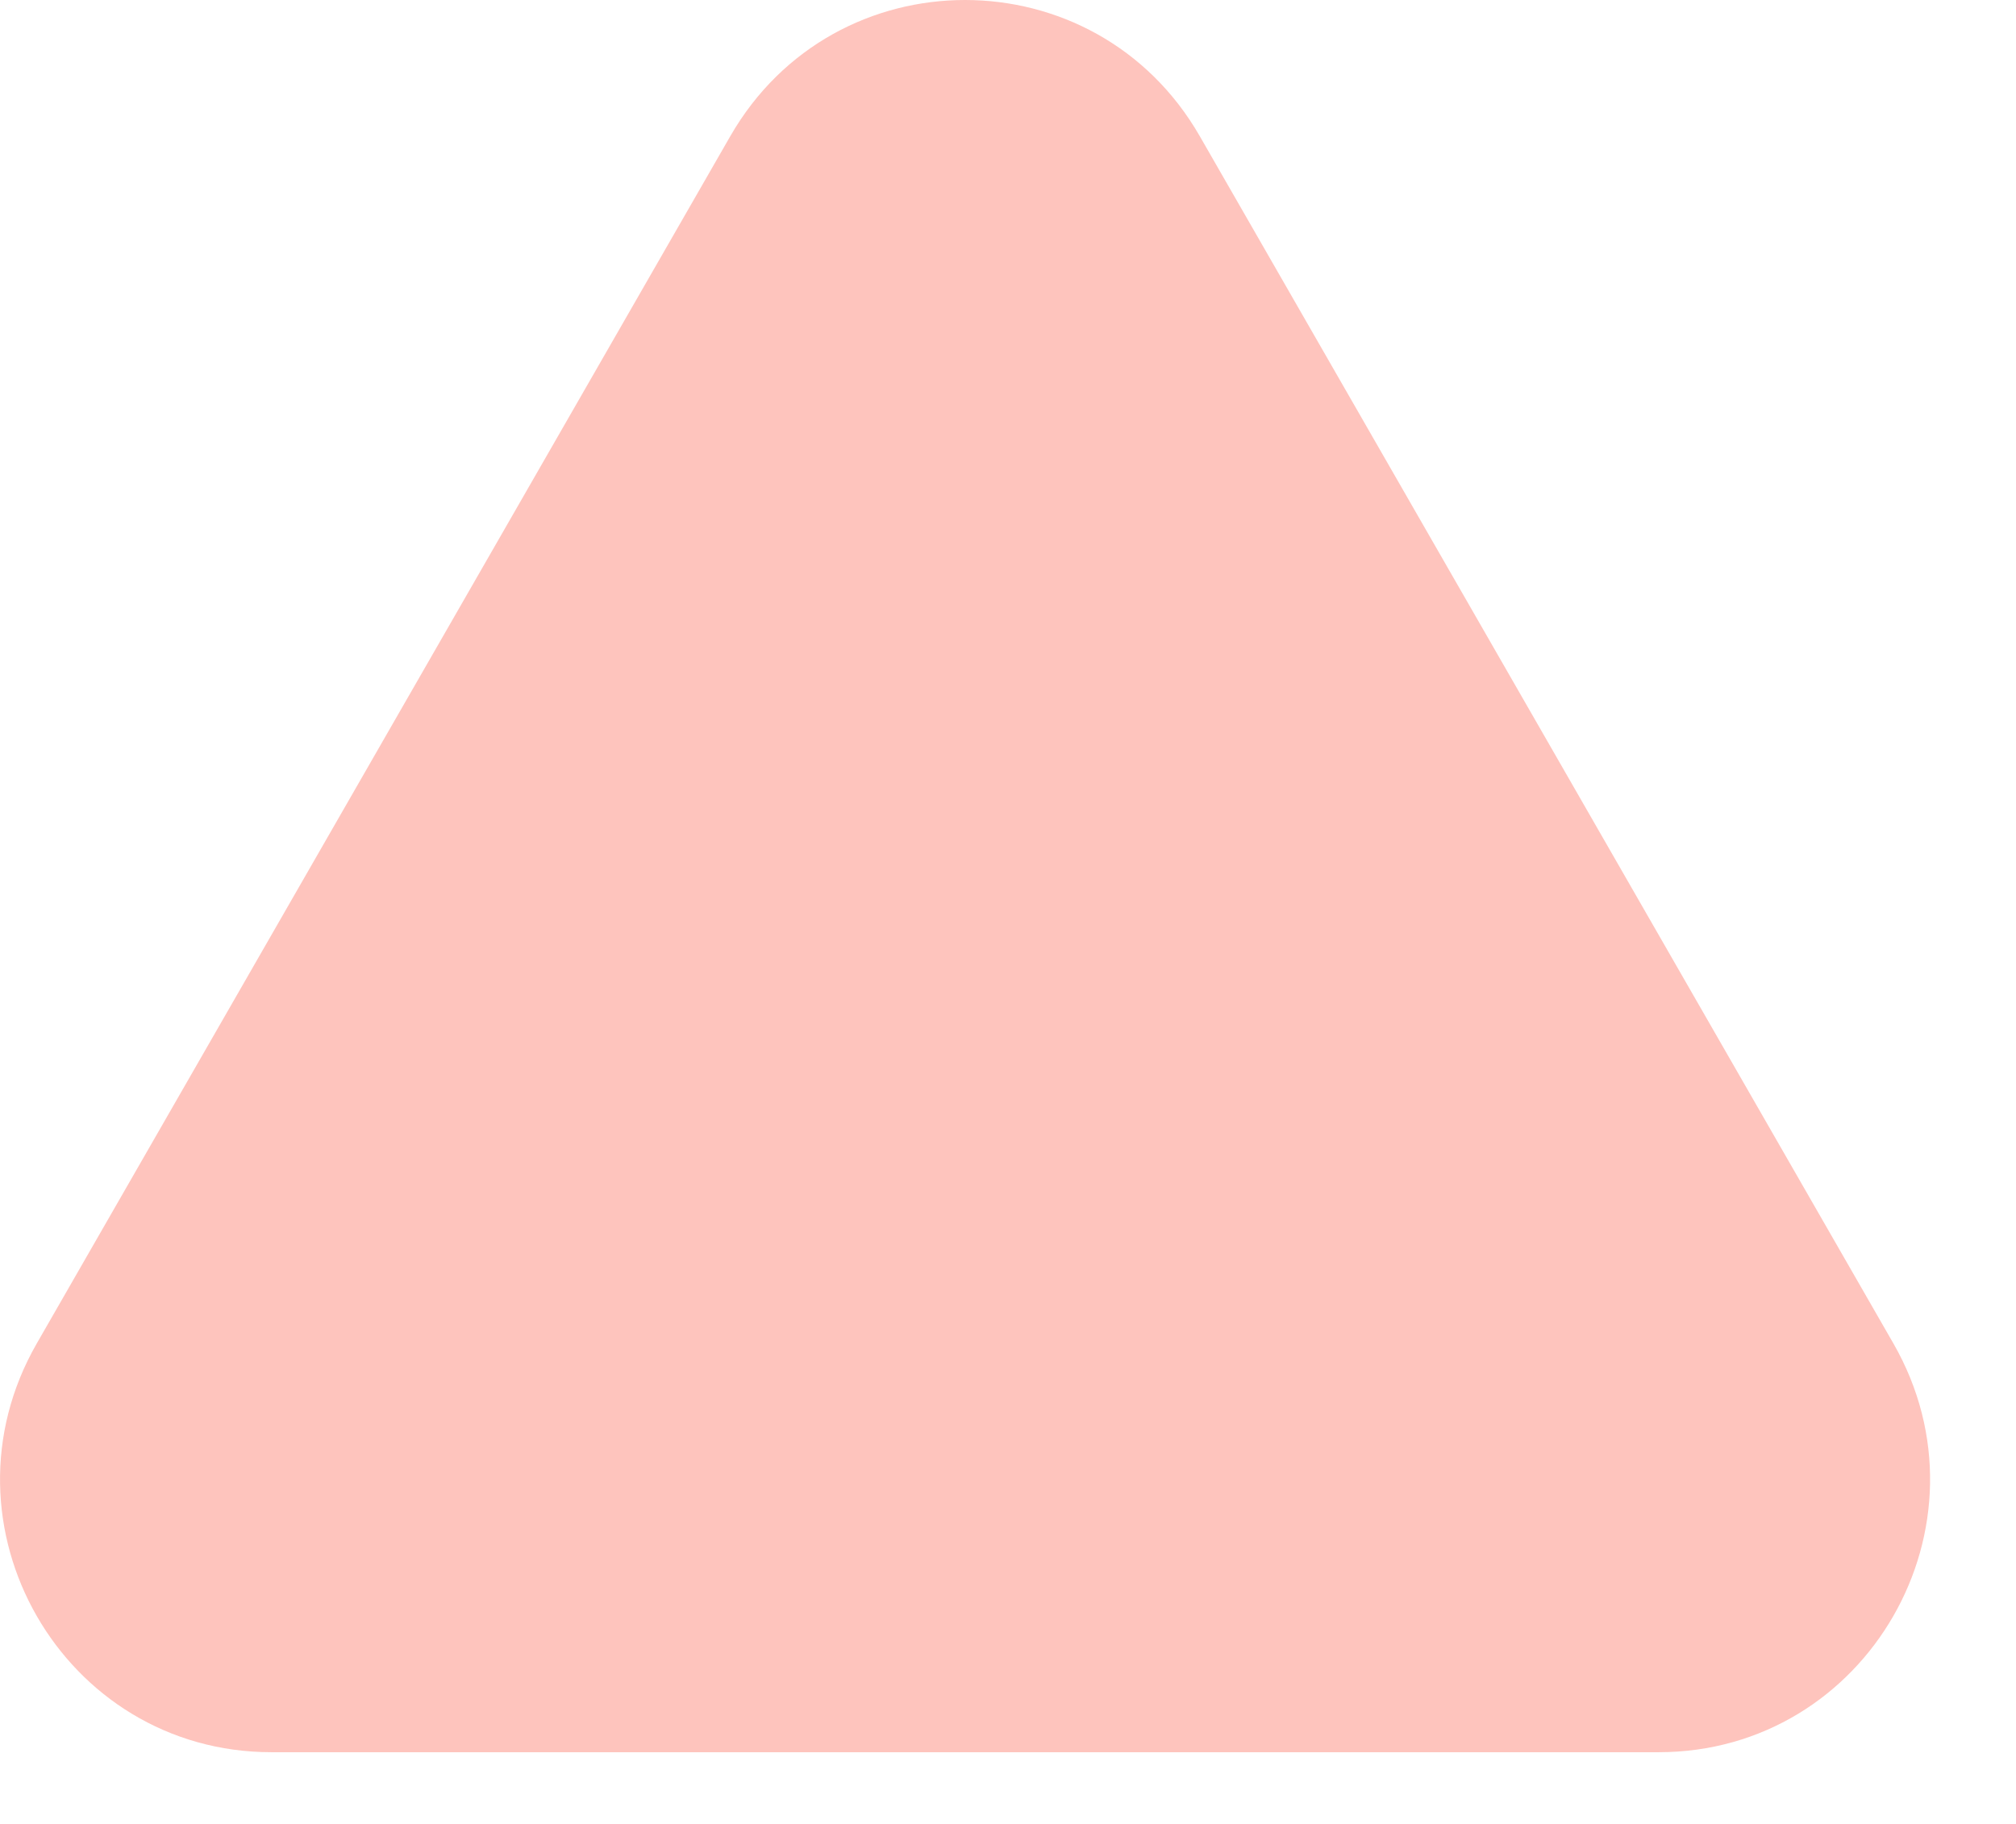 <?xml version="1.0" encoding="utf-8"?>
<svg xmlns="http://www.w3.org/2000/svg" fill="none" height="100%" overflow="visible" preserveAspectRatio="none" style="display: block;" viewBox="0 0 21 19" width="100%">
<path d="M7.607 1.419C8.694 -0.473 11.411 -0.473 12.498 1.419L19.723 13.995C20.809 15.888 19.451 18.253 17.277 18.253H2.828C0.654 18.253 -0.704 15.888 0.383 13.995L7.607 1.419Z" fill="#FEC4BD" id="Polygon 26"/>
</svg>